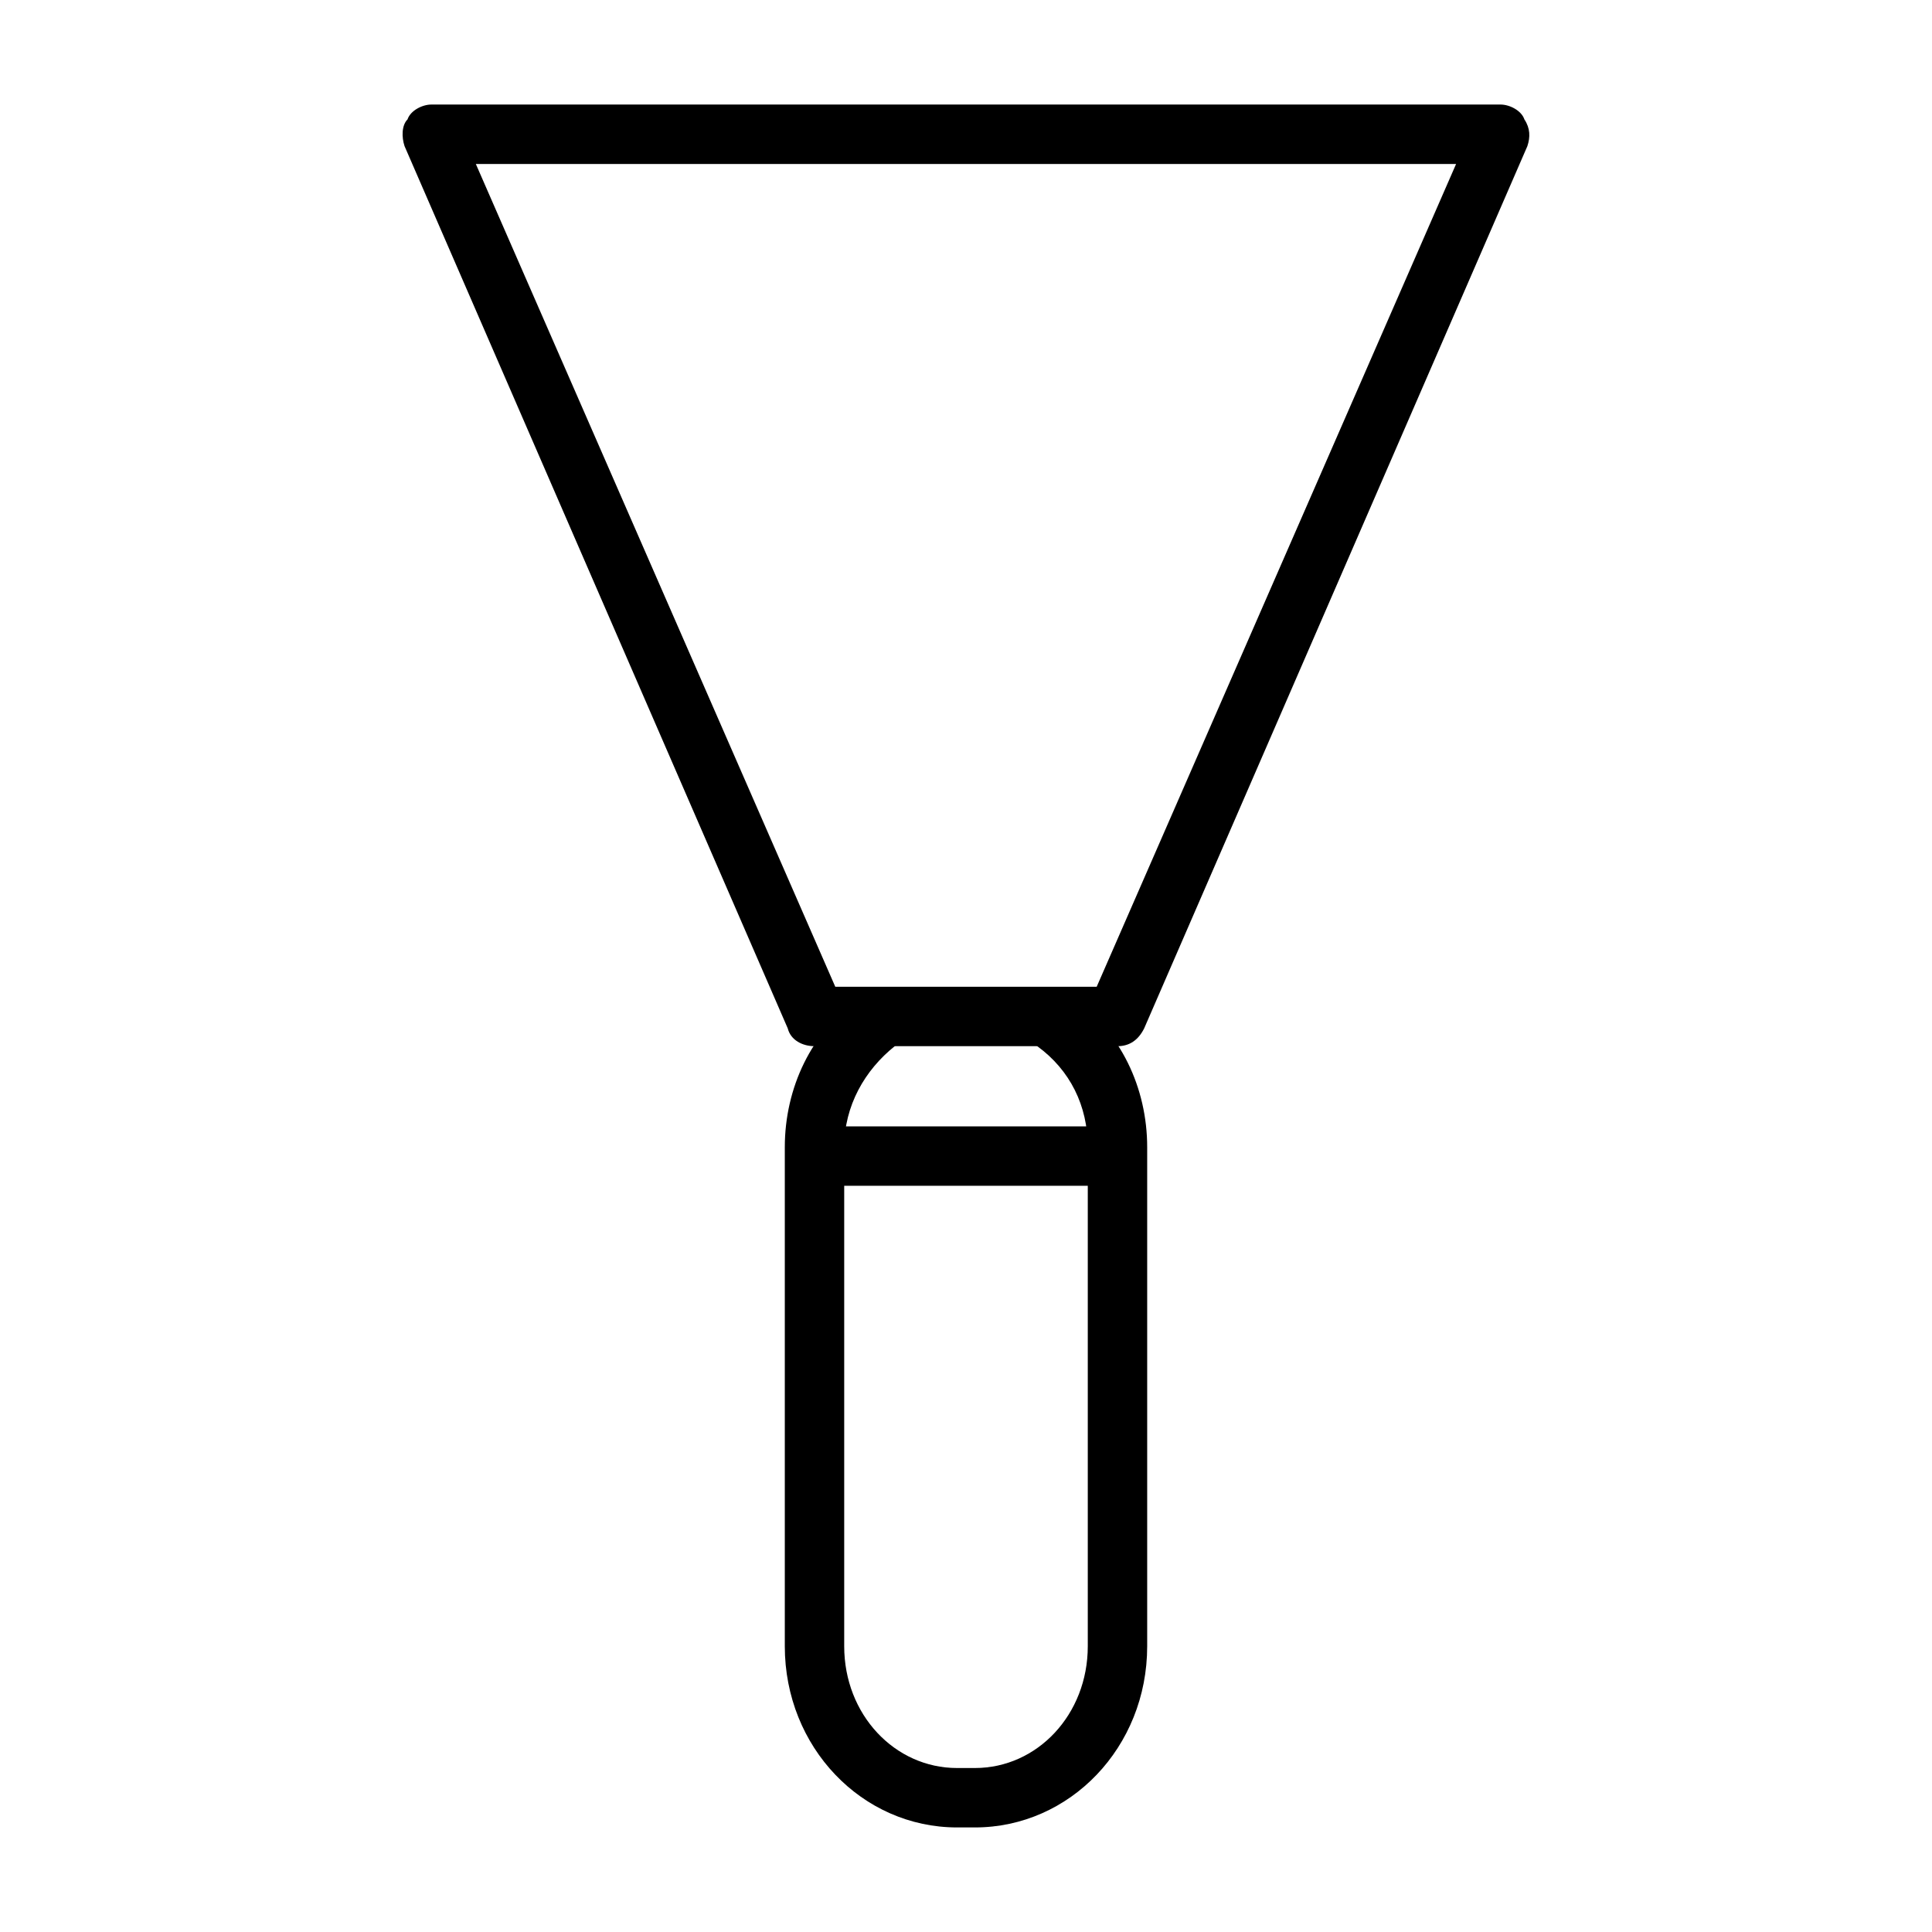 <?xml version="1.0" encoding="UTF-8"?>
<!-- Uploaded to: ICON Repo, www.iconrepo.com, Generator: ICON Repo Mixer Tools -->
<svg fill="#000000" width="800px" height="800px" version="1.1" viewBox="144 144 512 512" xmlns="http://www.w3.org/2000/svg">
 <g>
  <path d="m440.14 421.25h-80.293c-3.148 0-6.297-1.574-7.086-4.723l-101.55-233.8c-0.789-2.363-0.789-5.512 0.789-7.086 0.785-2.359 3.934-3.934 6.293-3.934h283.39c2.363 0 5.512 1.574 6.297 3.938 1.574 2.363 1.574 4.723 0.789 7.086l-101.55 233.8c-1.574 3.148-3.938 4.723-7.086 4.723zm-74.781-15.746h69.273l95.25-218.05h-259.78z"/>
  <path d="m402.36 628.29h-4.723c-25.191 0-45.656-21.254-45.656-48.02v-132.25c0-15.742 7.086-30.699 19.68-39.359 3.148-2.363 8.66-1.574 11.02 1.574 2.363 3.148 1.574 8.66-1.574 11.02-7.871 6.297-13.383 15.742-13.383 26.766v132.25c0 18.105 13.383 32.273 29.914 32.273h4.723c16.531 0 29.914-14.168 29.914-32.273v-132.25c0-11.02-4.723-20.469-13.383-26.766-3.148-2.363-3.938-7.871-1.574-11.02 2.363-3.148 7.871-3.938 11.02-1.574 12.594 8.66 19.68 23.617 19.68 39.359v132.25c0.004 26.762-20.465 48.02-45.656 48.02z"/>
  <path d="m436.21 458.25h-73.211c-4.723 0-7.871-3.148-7.871-7.871s3.148-7.871 7.871-7.871h73.211c4.723 0 7.871 3.148 7.871 7.871s-3.148 7.871-7.871 7.871z"/>
 </g>
</svg>